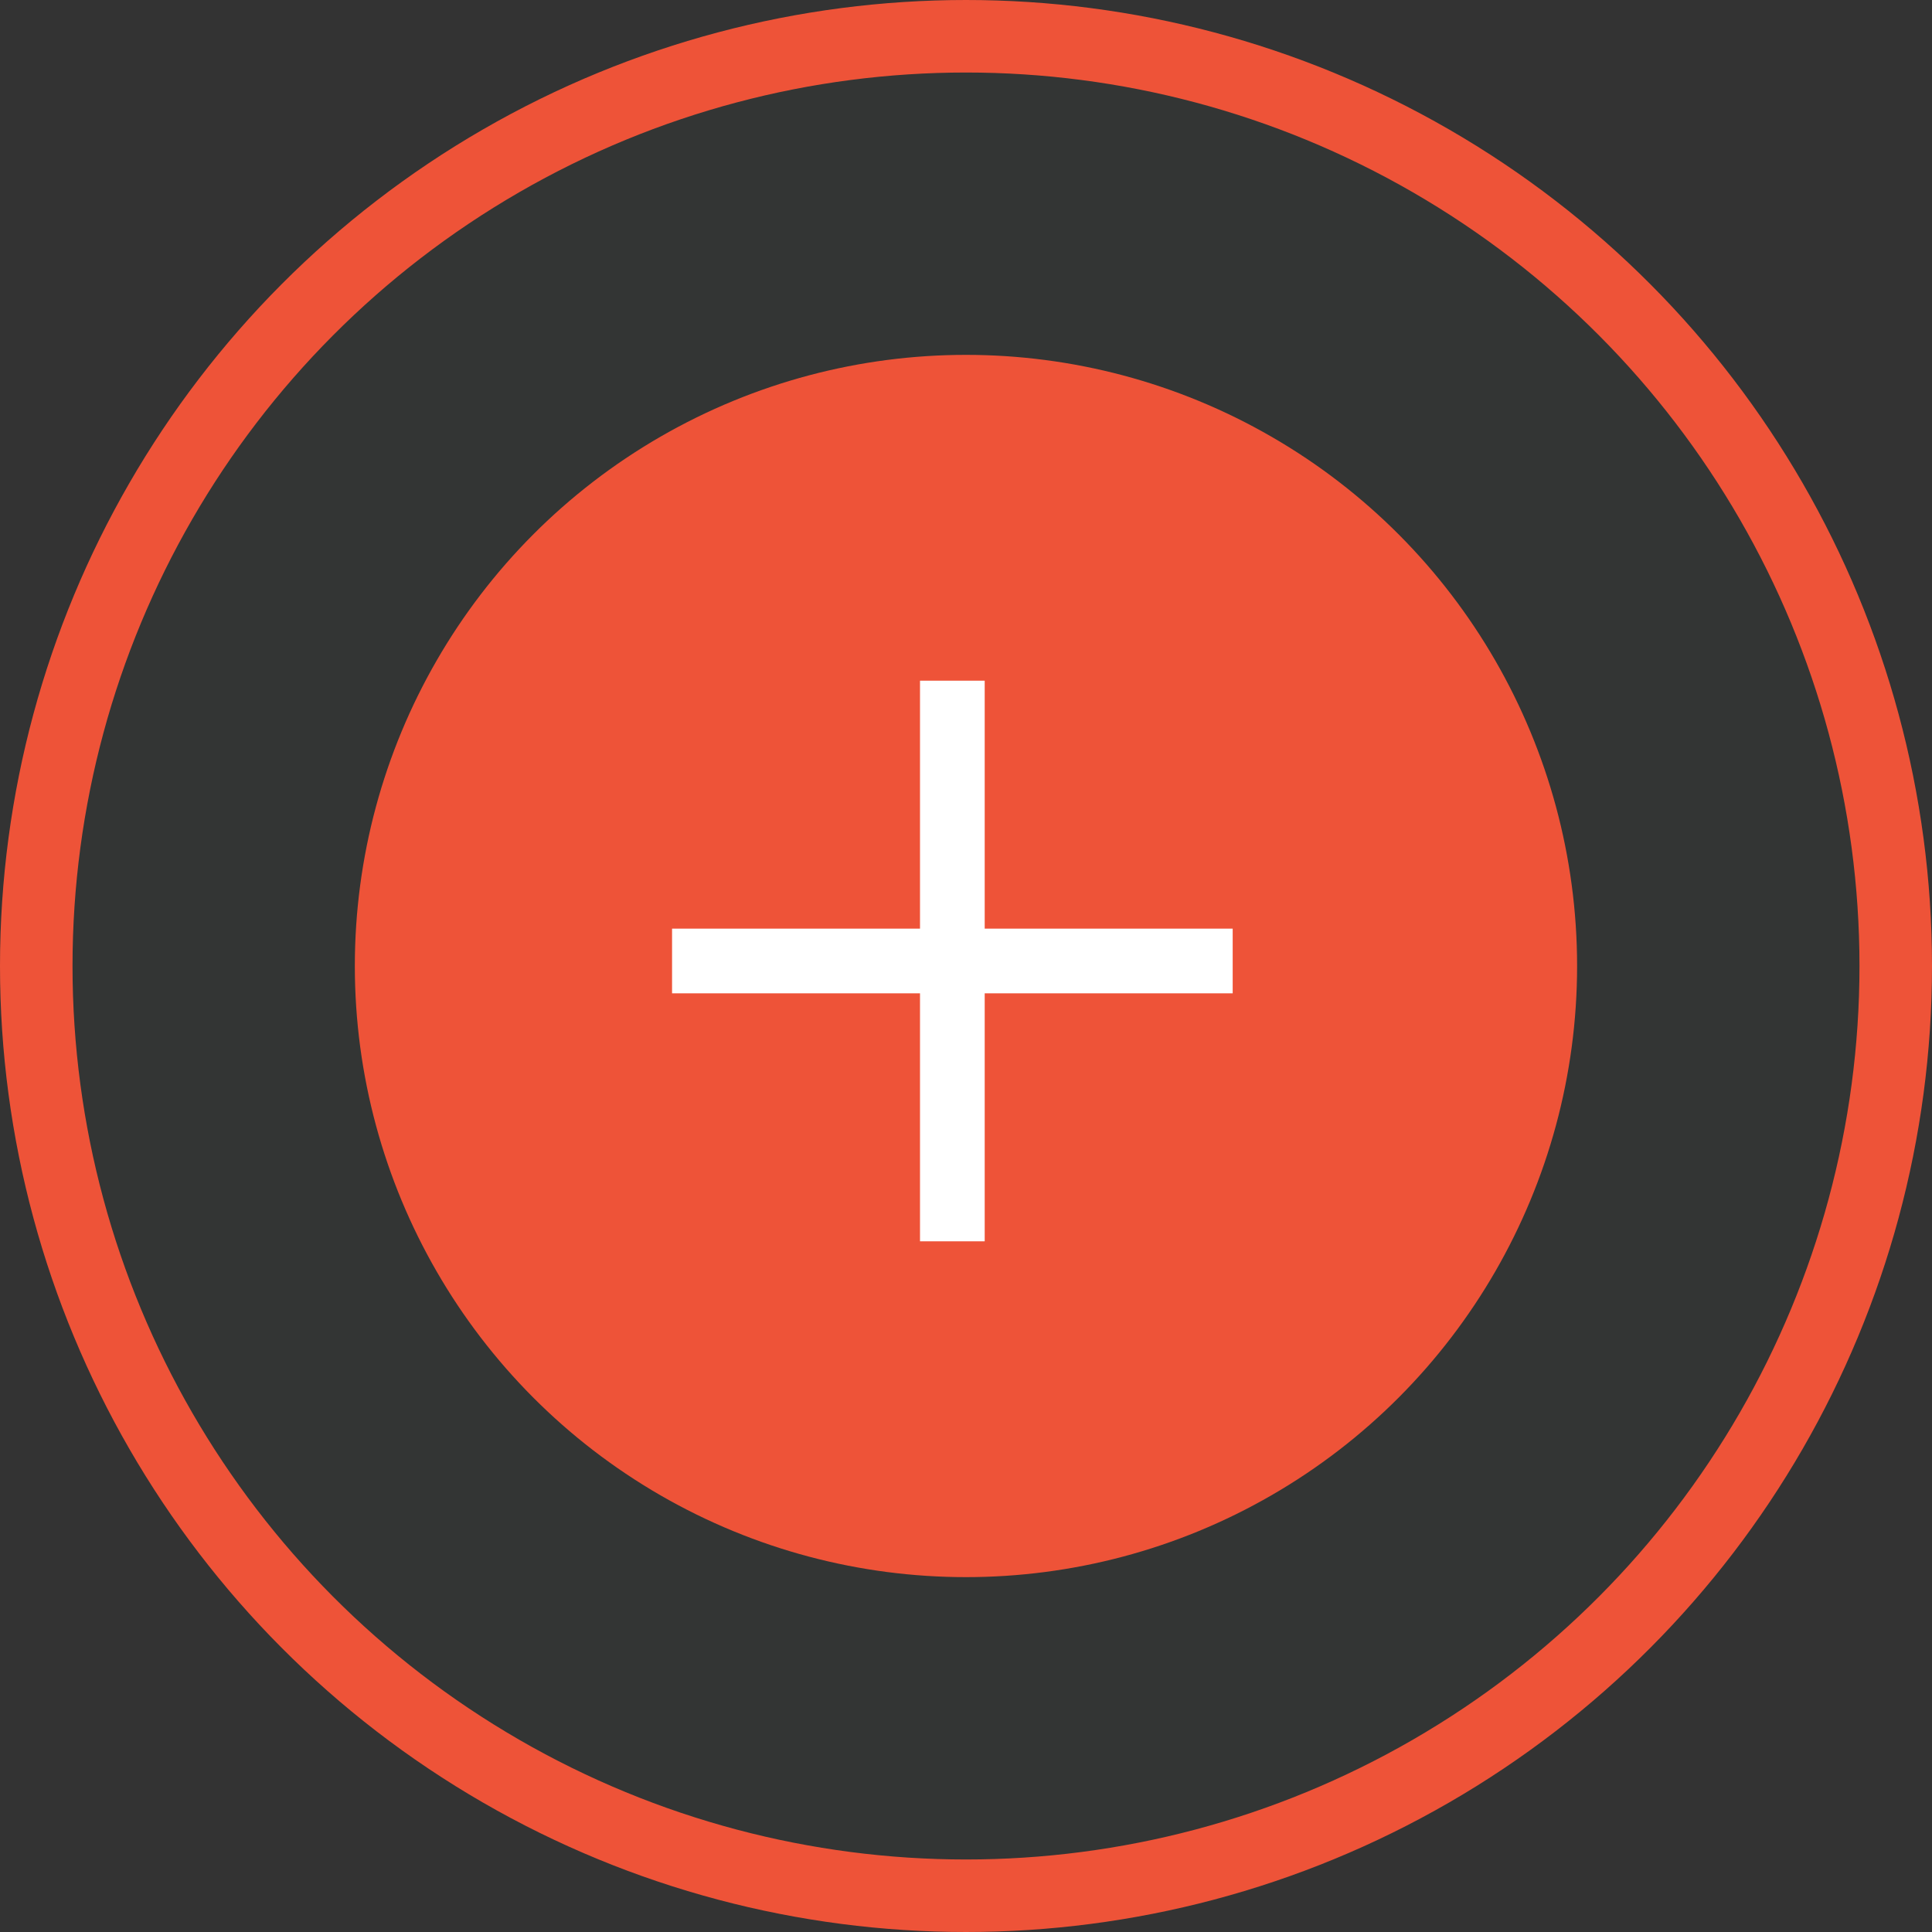 <svg width="56" height="56" viewBox="0 0 56 56" fill="none" xmlns="http://www.w3.org/2000/svg">
<rect x="0" y="0" width="56" height="56" fill="#333333" stroke="none"/>
<circle cx="28" cy="28" r="26.949" fill="#3B4840" fill-opacity="0.15" stroke="#EE5338" stroke-width="2.102"/>
<circle cx="27.999" cy="28" r="16.663" fill="#EE5338" stroke="#EE5338" stroke-width="2.102"/>
<rect x="16.917" y="16.917" width="21.623" height="21.623" stroke="#EE5338" stroke-width="0.125"/>
<path d="M28.542 20.667V19.73H26.667V20.667V26.917H20.417H19.48V28.792H20.417H26.667V35.042V35.98H28.542V35.042V28.792H34.792H35.73V26.917H34.792H28.542V20.667Z" fill="white"/>
</svg>
